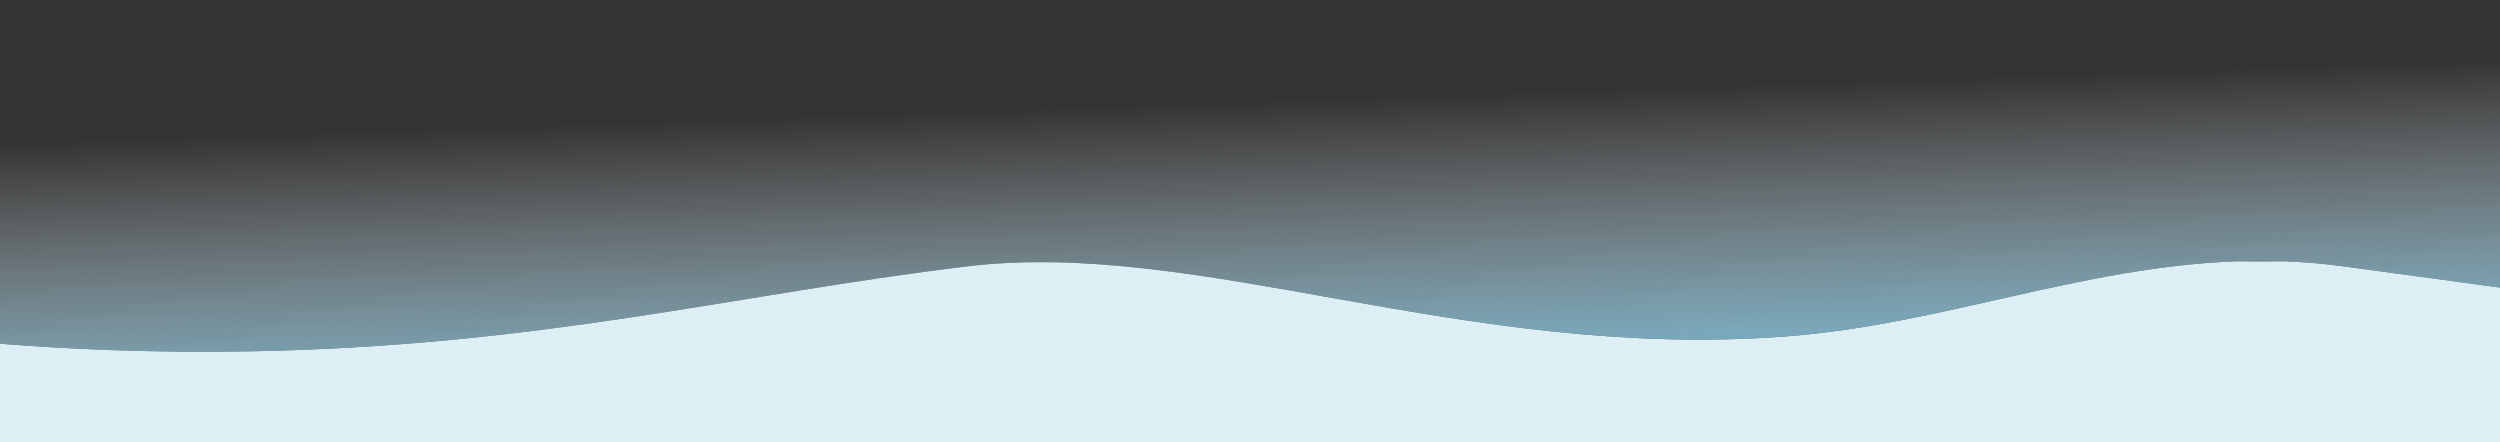 <svg width="6361" height="1125" viewBox="0 0 6361 1125" fill="none" xmlns="http://www.w3.org/2000/svg">
<rect x="0" y="0" width="6361" height="1125" fill="#333333" stroke="none"/>
<g clip-path="url(#clip0_2452_26)">
<mask id="path-1-inside-1_2452_26" fill="white">
<path d="M5815.8 665C5864.37 666.895 5913.65 671.055 5963.8 677.904C6097.69 696.194 6252.03 717.067 6407 737.927V1180H-46V870.849C164.23 888.873 387.961 898.246 632.465 893.979C1376.55 880.996 1865.26 749.929 2459.41 677.904C3053.56 605.88 3726.99 918.178 4545.35 855.896C4938.72 825.957 5292.83 679.868 5688.26 665H5815.8Z"/>
</mask>
<path d="M5815.8 665C5864.37 666.895 5913.65 671.055 5963.8 677.904C6097.69 696.194 6252.03 717.067 6407 737.927V1180H-46V870.849C164.23 888.873 387.961 898.246 632.465 893.979C1376.55 880.996 1865.26 749.929 2459.41 677.904C3053.56 605.88 3726.99 918.178 4545.35 855.896C4938.72 825.957 5292.83 679.868 5688.26 665H5815.8Z" fill="#DDEEF4"/>
<path d="M5815.8 665L5816.58 645.015L5816.19 645H5815.8V665ZM5963.8 677.904L5961.09 697.72L5963.8 677.904ZM6407 737.927H6427V720.438L6409.67 718.106L6407 737.927ZM6407 1180V1200H6427V1180H6407ZM-46 1180H-66V1200H-46V1180ZM-46 870.849L-44.292 850.922L-66 849.061V870.849H-46ZM632.465 893.979L632.814 913.976L632.814 913.976L632.465 893.979ZM2459.41 677.904L2457 658.05L2457 658.05L2459.41 677.904ZM4545.35 855.896L4546.87 875.838L4546.87 875.838L4545.35 855.896ZM5688.26 665V645H5687.88L5687.51 645.014L5688.26 665ZM5815.8 665L5815.02 684.985C5862.97 686.856 5911.61 690.962 5961.09 697.72L5963.8 677.904L5966.5 658.088C5915.69 651.148 5865.76 646.935 5816.58 645.015L5815.8 665ZM5963.8 677.904L5961.09 697.72C6095 716.013 6249.35 736.887 6404.33 757.748L6407 737.927L6409.67 718.106C6254.7 697.246 6100.38 676.376 5966.5 658.088L5963.8 677.904ZM6407 737.927H6387V1180H6407H6427V737.927H6407ZM6407 1180V1160H-46V1180V1200H6407V1180ZM-46 1180H-26V870.849H-46H-66V1180H-46ZM-46 870.849L-47.708 890.776C163.152 908.853 387.572 918.256 632.814 913.976L632.465 893.979L632.116 873.983C388.35 878.236 165.307 868.892 -44.292 850.922L-46 870.849ZM632.465 893.979L632.814 913.976C1378.07 900.973 1870.73 769.412 2461.82 697.759L2459.41 677.904L2457 658.05C1859.79 730.445 1375.03 861.02 632.116 873.983L632.465 893.979ZM2459.41 677.904L2461.82 697.759C2755.29 662.183 3068.9 721.477 3414.8 782.938C3759.68 844.216 4134.89 907.192 4546.87 875.838L4545.35 855.896L4543.83 835.953C4137.45 866.881 3766.77 804.849 3421.8 743.555C3077.86 682.443 2757.68 621.601 2457 658.05L2459.41 677.904ZM4545.35 855.896L4546.87 875.838C4745.3 860.736 4933.71 816.34 5120.43 774.308C5307.63 732.167 5493.36 692.342 5689.01 684.986L5688.26 665L5687.51 645.014C5487.73 652.526 5298.69 693.179 5111.64 735.284C4924.11 777.499 4738.77 821.117 4543.83 835.953L4545.35 855.896ZM5688.26 665V685H5815.8V665V645H5688.26V665Z" fill="url(#paint0_linear_2452_26)" mask="url(#path-1-inside-1_2452_26)"/>
<path d="M-1564.47 222.473C-1830.11 334.972 -2637.27 504.585 -1830.96 601.933C-1024.65 699.281 -371.048 911.489 632.465 893.979C1376.55 880.996 1865.26 749.929 2459.41 677.904C3053.56 605.88 3726.99 918.177 4545.35 855.895C5027.68 819.186 5450.98 607.853 5963.8 677.904C6476.61 747.956 7289.27 855.895 7289.27 855.895C7289.27 855.895 7577.76 671.984 7577.76 651.66C7577.76 631.335 8144.96 -277.17 7045.27 85.331C6345.29 316.074 6036.29 30.843 5388.32 41.524C4603.01 54.469 4191.71 172.307 3405.88 178.667C2472.51 186.221 1790.93 71.649 1046.45 26.922C301.975 -17.806 89.675 48.12 -507.001 99.933C-927.347 136.434 -1271.04 98.204 -1564.47 222.473Z" fill="url(#paint1_linear_2452_26)"/>
</g>
<defs>
<linearGradient id="paint0_linear_2452_26" x1="-2246.5" y1="824" x2="8789.5" y2="824" gradientUnits="userSpaceOnUse">
<stop stop-color="white"/>
<stop offset="1" stop-color="#4DBAE6"/>
</linearGradient>
<linearGradient id="paint1_linear_2452_26" x1="1253.47" y1="-655.652" x2="1353.41" y2="2323.26" gradientUnits="userSpaceOnUse">
<stop offset="0.327" stop-color="white" stop-opacity="0"/>
<stop offset="0.625" stop-color="#6CC6EA"/>
</linearGradient>
<clipPath id="clip0_2452_26">
<rect width="6361" height="1125" fill="white"/>
</clipPath>
</defs>
</svg>
